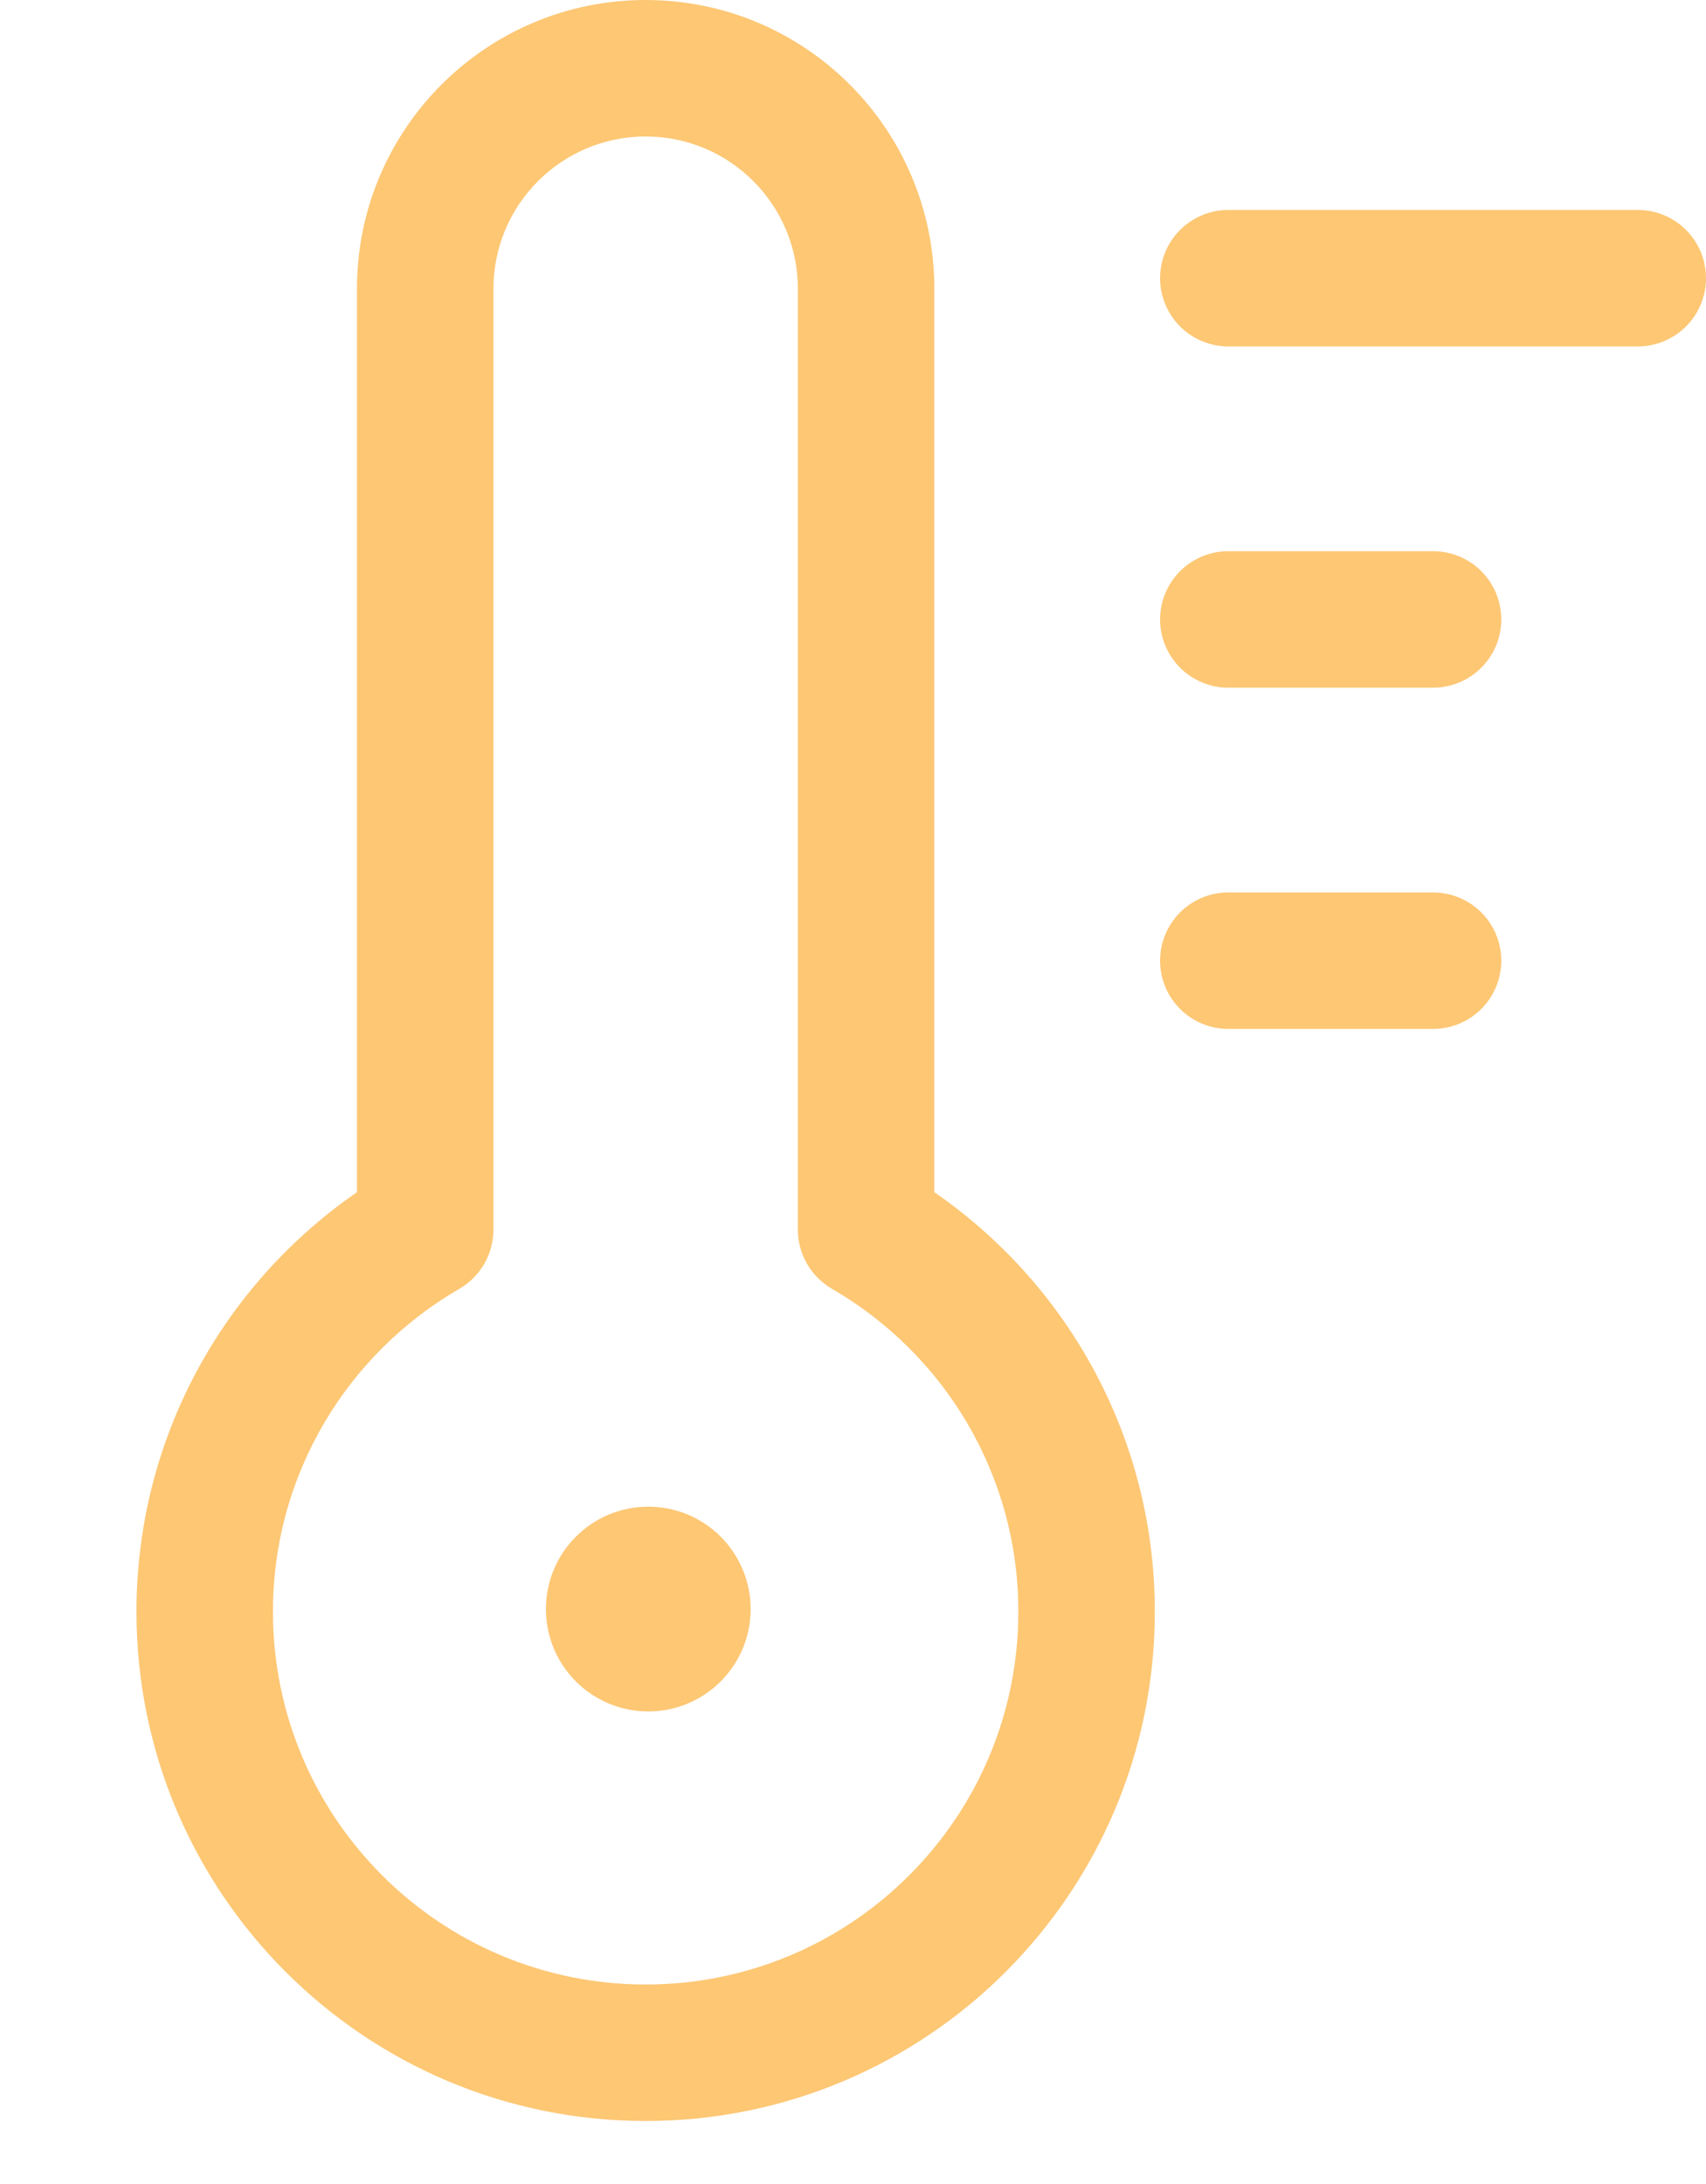 <?xml version="1.0" encoding="UTF-8"?> <svg xmlns="http://www.w3.org/2000/svg" width="25" height="32" viewBox="0 0 25 32" fill="none"><path d="M12.692 18.018H11.692C11.692 18.375 11.883 18.705 12.192 18.884L12.692 18.018ZM6.231 18.018L6.731 18.884C7.04 18.705 7.231 18.375 7.231 18.018H6.231ZM11.692 4.231V18.018H13.692V4.231H11.692ZM9.462 2C10.694 2 11.692 2.999 11.692 4.231H13.692C13.692 1.894 11.798 0 9.462 0V2ZM7.231 4.231C7.231 2.999 8.23 2 9.462 2V0C7.125 0 5.231 1.894 5.231 4.231H7.231ZM7.231 18.018V4.231H5.231V18.018H7.231ZM4 23.615C4 21.595 5.096 19.83 6.731 18.884L5.73 17.153C3.502 18.441 2 20.852 2 23.615H4ZM9.462 29.077C6.445 29.077 4 26.632 4 23.615H2C2 27.736 5.341 31.077 9.462 31.077V29.077ZM14.923 23.615C14.923 26.632 12.478 29.077 9.462 29.077V31.077C13.582 31.077 16.923 27.736 16.923 23.615H14.923ZM12.192 18.884C13.827 19.83 14.923 21.595 14.923 23.615H16.923C16.923 20.852 15.421 18.441 13.193 17.153L12.192 18.884Z" fill="#FDC774"></path><path d="M18 14.076H21" stroke="#FDC774" stroke-width="2" stroke-linecap="round" stroke-linejoin="round"></path><path d="M18 9.076H21" stroke="#FDC774" stroke-width="2" stroke-linecap="round" stroke-linejoin="round"></path><path d="M18 4.076H24" stroke="#FDC774" stroke-width="2" stroke-linecap="round" stroke-linejoin="round"></path><circle cx="9.5" cy="23.576" r="1.5" fill="#FDC774"></circle></svg> 